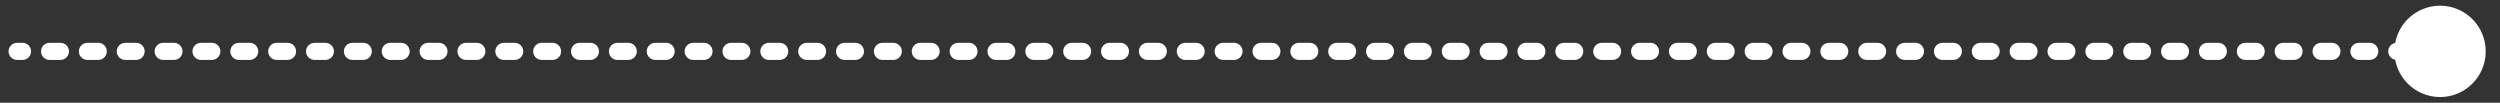 <?xml version="1.0" encoding="UTF-8"?> <svg xmlns="http://www.w3.org/2000/svg" width="146" height="6" viewBox="0 0 146 6" fill="none"><rect x="0" y="0" width="146" height="6" fill="#333333" stroke="none"/> <path d="M1 2.5C0.724 2.5 0.5 2.724 0.5 3C0.5 3.276 0.724 3.5 1 3.5V2.5ZM139.833 3C139.833 4.473 141.027 5.667 142.5 5.667C143.973 5.667 145.166 4.473 145.166 3C145.166 1.527 143.973 0.333 142.5 0.333C141.027 0.333 139.833 1.527 139.833 3ZM1.316 3.5C1.592 3.5 1.816 3.276 1.816 3C1.816 2.724 1.592 2.5 1.316 2.5V3.5ZM2.895 2.5C2.619 2.5 2.395 2.724 2.395 3C2.395 3.276 2.619 3.5 2.895 3.5V2.5ZM3.527 3.5C3.803 3.5 4.027 3.276 4.027 3C4.027 2.724 3.803 2.5 3.527 2.5V3.5ZM5.106 2.5C4.83 2.5 4.606 2.724 4.606 3C4.606 3.276 4.83 3.5 5.106 3.5V2.5ZM5.738 3.5C6.014 3.5 6.238 3.276 6.238 3C6.238 2.724 6.014 2.5 5.738 2.5V3.5ZM7.317 2.5C7.041 2.5 6.817 2.724 6.817 3C6.817 3.276 7.041 3.5 7.317 3.5V2.5ZM7.949 3.5C8.225 3.5 8.449 3.276 8.449 3C8.449 2.724 8.225 2.5 7.949 2.5V3.5ZM9.528 2.5C9.252 2.5 9.028 2.724 9.028 3C9.028 3.276 9.252 3.5 9.528 3.5V2.5ZM10.16 3.5C10.436 3.5 10.66 3.276 10.66 3C10.66 2.724 10.436 2.5 10.16 2.5V3.5ZM11.739 2.5C11.463 2.5 11.239 2.724 11.239 3C11.239 3.276 11.463 3.5 11.739 3.5V2.5ZM12.37 3.5C12.647 3.5 12.87 3.276 12.87 3C12.87 2.724 12.647 2.5 12.37 2.5V3.5ZM13.95 2.5C13.674 2.5 13.45 2.724 13.45 3C13.45 3.276 13.674 3.5 13.95 3.5V2.5ZM14.582 3.5C14.858 3.5 15.082 3.276 15.082 3C15.082 2.724 14.858 2.5 14.582 2.5V3.5ZM16.161 2.5C15.885 2.5 15.661 2.724 15.661 3C15.661 3.276 15.885 3.5 16.161 3.5V2.5ZM16.792 3.5C17.069 3.5 17.292 3.276 17.292 3C17.292 2.724 17.069 2.5 16.792 2.5V3.5ZM18.372 2.5C18.096 2.5 17.872 2.724 17.872 3C17.872 3.276 18.096 3.5 18.372 3.5V2.5ZM19.003 3.5C19.279 3.5 19.503 3.276 19.503 3C19.503 2.724 19.279 2.5 19.003 2.5V3.5ZM20.583 2.5C20.306 2.5 20.083 2.724 20.083 3C20.083 3.276 20.306 3.5 20.583 3.5V2.5ZM21.214 3.5C21.49 3.5 21.714 3.276 21.714 3C21.714 2.724 21.49 2.5 21.214 2.5V3.5ZM22.794 2.5C22.517 2.5 22.294 2.724 22.294 3C22.294 3.276 22.517 3.5 22.794 3.5V2.5ZM23.425 3.5C23.701 3.5 23.925 3.276 23.925 3C23.925 2.724 23.701 2.5 23.425 2.5V3.5ZM25.004 2.5C24.728 2.5 24.504 2.724 24.504 3C24.504 3.276 24.728 3.5 25.004 3.5V2.5ZM25.636 3.5C25.912 3.5 26.136 3.276 26.136 3C26.136 2.724 25.912 2.5 25.636 2.5V3.5ZM27.215 2.5C26.939 2.5 26.715 2.724 26.715 3C26.715 3.276 26.939 3.5 27.215 3.5V2.5ZM27.847 3.5C28.123 3.5 28.347 3.276 28.347 3C28.347 2.724 28.123 2.5 27.847 2.5V3.5ZM29.426 2.5C29.15 2.5 28.926 2.724 28.926 3C28.926 3.276 29.15 3.5 29.426 3.5V2.5ZM30.058 3.5C30.334 3.5 30.558 3.276 30.558 3C30.558 2.724 30.334 2.5 30.058 2.5V3.5ZM31.637 2.5C31.361 2.5 31.137 2.724 31.137 3C31.137 3.276 31.361 3.5 31.637 3.5V2.5ZM32.269 3.5C32.545 3.5 32.769 3.276 32.769 3C32.769 2.724 32.545 2.5 32.269 2.5V3.5ZM33.848 2.5C33.572 2.5 33.348 2.724 33.348 3C33.348 3.276 33.572 3.5 33.848 3.5V2.5ZM34.48 3.5C34.756 3.5 34.98 3.276 34.98 3C34.98 2.724 34.756 2.5 34.48 2.5V3.5ZM36.059 2.5C35.783 2.5 35.559 2.724 35.559 3C35.559 3.276 35.783 3.5 36.059 3.5V2.5ZM36.691 3.5C36.967 3.5 37.191 3.276 37.191 3C37.191 2.724 36.967 2.5 36.691 2.5V3.5ZM38.27 2.5C37.994 2.5 37.77 2.724 37.77 3C37.77 3.276 37.994 3.5 38.27 3.5V2.5ZM38.902 3.5C39.178 3.5 39.402 3.276 39.402 3C39.402 2.724 39.178 2.5 38.902 2.5V3.5ZM40.481 2.5C40.205 2.5 39.981 2.724 39.981 3C39.981 3.276 40.205 3.5 40.481 3.5V2.5ZM41.113 3.5C41.389 3.5 41.613 3.276 41.613 3C41.613 2.724 41.389 2.5 41.113 2.5V3.5ZM42.692 2.5C42.416 2.5 42.192 2.724 42.192 3C42.192 3.276 42.416 3.5 42.692 3.5V2.5ZM43.324 3.5C43.6 3.5 43.824 3.276 43.824 3C43.824 2.724 43.6 2.5 43.324 2.5V3.5ZM44.903 2.5C44.627 2.5 44.403 2.724 44.403 3C44.403 3.276 44.627 3.5 44.903 3.5V2.5ZM45.535 3.5C45.811 3.5 46.035 3.276 46.035 3C46.035 2.724 45.811 2.5 45.535 2.5V3.5ZM47.114 2.5C46.838 2.5 46.614 2.724 46.614 3C46.614 3.276 46.838 3.5 47.114 3.5V2.5ZM47.745 3.5C48.022 3.5 48.245 3.276 48.245 3C48.245 2.724 48.022 2.5 47.745 2.5V3.5ZM49.325 2.5C49.049 2.5 48.825 2.724 48.825 3C48.825 3.276 49.049 3.5 49.325 3.5V2.5ZM49.956 3.5C50.233 3.5 50.456 3.276 50.456 3C50.456 2.724 50.233 2.5 49.956 2.5V3.5ZM51.536 2.5C51.26 2.5 51.036 2.724 51.036 3C51.036 3.276 51.26 3.5 51.536 3.5V2.5ZM52.167 3.5C52.444 3.5 52.667 3.276 52.667 3C52.667 2.724 52.444 2.5 52.167 2.5V3.5ZM53.747 2.5C53.47 2.5 53.247 2.724 53.247 3C53.247 3.276 53.47 3.5 53.747 3.5V2.5ZM54.378 3.5C54.654 3.5 54.878 3.276 54.878 3C54.878 2.724 54.654 2.5 54.378 2.5V3.5ZM55.958 2.5C55.681 2.5 55.458 2.724 55.458 3C55.458 3.276 55.681 3.5 55.958 3.5V2.5ZM56.589 3.5C56.865 3.5 57.089 3.276 57.089 3C57.089 2.724 56.865 2.5 56.589 2.5V3.5ZM58.168 2.5C57.892 2.5 57.668 2.724 57.668 3C57.668 3.276 57.892 3.5 58.168 3.5V2.5ZM58.8 3.5C59.076 3.5 59.3 3.276 59.3 3C59.3 2.724 59.076 2.5 58.8 2.5V3.5ZM60.379 2.5C60.103 2.5 59.879 2.724 59.879 3C59.879 3.276 60.103 3.5 60.379 3.5V2.5ZM61.011 3.5C61.287 3.5 61.511 3.276 61.511 3C61.511 2.724 61.287 2.5 61.011 2.5V3.5ZM62.59 2.5C62.314 2.5 62.09 2.724 62.09 3C62.09 3.276 62.314 3.5 62.59 3.5V2.5ZM63.222 3.5C63.498 3.5 63.722 3.276 63.722 3C63.722 2.724 63.498 2.5 63.222 2.5V3.5ZM64.801 2.5C64.525 2.5 64.301 2.724 64.301 3C64.301 3.276 64.525 3.5 64.801 3.5V2.5ZM65.433 3.5C65.709 3.5 65.933 3.276 65.933 3C65.933 2.724 65.709 2.5 65.433 2.5V3.5ZM67.012 2.5C66.736 2.5 66.512 2.724 66.512 3C66.512 3.276 66.736 3.5 67.012 3.5V2.5ZM67.644 3.5C67.92 3.5 68.144 3.276 68.144 3C68.144 2.724 67.92 2.5 67.644 2.5V3.5ZM69.223 2.5C68.947 2.5 68.723 2.724 68.723 3C68.723 3.276 68.947 3.5 69.223 3.5V2.5ZM69.855 3.5C70.131 3.5 70.355 3.276 70.355 3C70.355 2.724 70.131 2.5 69.855 2.5V3.5ZM71.434 2.5C71.158 2.5 70.934 2.724 70.934 3C70.934 3.276 71.158 3.5 71.434 3.5V2.5ZM72.066 3.5C72.342 3.5 72.566 3.276 72.566 3C72.566 2.724 72.342 2.5 72.066 2.5V3.5ZM73.645 2.5C73.369 2.5 73.145 2.724 73.145 3C73.145 3.276 73.369 3.5 73.645 3.5V2.5ZM74.277 3.5C74.553 3.5 74.777 3.276 74.777 3C74.777 2.724 74.553 2.5 74.277 2.5V3.5ZM75.856 2.5C75.58 2.5 75.356 2.724 75.356 3C75.356 3.276 75.58 3.5 75.856 3.5V2.5ZM76.488 3.5C76.764 3.5 76.988 3.276 76.988 3C76.988 2.724 76.764 2.5 76.488 2.5V3.5ZM78.067 2.5C77.791 2.5 77.567 2.724 77.567 3C77.567 3.276 77.791 3.5 78.067 3.5V2.5ZM78.699 3.5C78.975 3.5 79.199 3.276 79.199 3C79.199 2.724 78.975 2.5 78.699 2.5V3.5ZM80.278 2.5C80.002 2.5 79.778 2.724 79.778 3C79.778 3.276 80.002 3.5 80.278 3.5V2.5ZM80.909 3.5C81.186 3.5 81.409 3.276 81.409 3C81.409 2.724 81.186 2.5 80.909 2.5V3.5ZM82.489 2.5C82.213 2.5 81.989 2.724 81.989 3C81.989 3.276 82.213 3.5 82.489 3.5V2.5ZM83.12 3.5C83.397 3.5 83.62 3.276 83.62 3C83.62 2.724 83.397 2.5 83.12 2.5V3.5ZM84.7 2.5C84.424 2.5 84.2 2.724 84.2 3C84.2 3.276 84.424 3.5 84.7 3.5V2.5ZM85.331 3.5C85.608 3.5 85.831 3.276 85.831 3C85.831 2.724 85.608 2.5 85.331 2.5V3.5ZM86.911 2.5C86.635 2.5 86.411 2.724 86.411 3C86.411 3.276 86.635 3.5 86.911 3.5V2.5ZM87.542 3.5C87.818 3.5 88.042 3.276 88.042 3C88.042 2.724 87.818 2.5 87.542 2.5V3.5ZM89.121 2.5C88.845 2.5 88.621 2.724 88.621 3C88.621 3.276 88.845 3.5 89.121 3.5V2.5ZM89.753 3.5C90.029 3.5 90.253 3.276 90.253 3C90.253 2.724 90.029 2.5 89.753 2.5V3.5ZM91.332 2.5C91.056 2.5 90.832 2.724 90.832 3C90.832 3.276 91.056 3.5 91.332 3.5V2.5ZM91.964 3.5C92.24 3.5 92.464 3.276 92.464 3C92.464 2.724 92.24 2.5 91.964 2.5V3.5ZM93.543 2.5C93.267 2.5 93.043 2.724 93.043 3C93.043 3.276 93.267 3.5 93.543 3.5V2.5ZM94.175 3.5C94.451 3.5 94.675 3.276 94.675 3C94.675 2.724 94.451 2.5 94.175 2.5V3.5ZM95.754 2.5C95.478 2.5 95.254 2.724 95.254 3C95.254 3.276 95.478 3.5 95.754 3.5V2.5ZM96.386 3.5C96.662 3.5 96.886 3.276 96.886 3C96.886 2.724 96.662 2.5 96.386 2.5V3.5ZM97.965 2.5C97.689 2.5 97.465 2.724 97.465 3C97.465 3.276 97.689 3.5 97.965 3.5V2.5ZM98.597 3.5C98.873 3.5 99.097 3.276 99.097 3C99.097 2.724 98.873 2.5 98.597 2.5V3.5ZM100.176 2.5C99.9 2.5 99.676 2.724 99.676 3C99.676 3.276 99.9 3.5 100.176 3.5V2.5ZM100.808 3.5C101.084 3.5 101.308 3.276 101.308 3C101.308 2.724 101.084 2.5 100.808 2.5V3.5ZM102.387 2.5C102.111 2.5 101.887 2.724 101.887 3C101.887 3.276 102.111 3.5 102.387 3.5V2.5ZM103.019 3.5C103.295 3.5 103.519 3.276 103.519 3C103.519 2.724 103.295 2.5 103.019 2.5V3.5ZM104.598 2.5C104.322 2.5 104.098 2.724 104.098 3C104.098 3.276 104.322 3.5 104.598 3.5V2.5ZM105.23 3.5C105.506 3.5 105.73 3.276 105.73 3C105.73 2.724 105.506 2.5 105.23 2.5V3.5ZM106.809 2.5C106.533 2.5 106.309 2.724 106.309 3C106.309 3.276 106.533 3.5 106.809 3.5V2.5ZM107.441 3.5C107.717 3.5 107.941 3.276 107.941 3C107.941 2.724 107.717 2.5 107.441 2.5V3.5ZM109.02 2.5C108.744 2.5 108.52 2.724 108.52 3C108.52 3.276 108.744 3.5 109.02 3.5V2.5ZM109.652 3.5C109.928 3.5 110.152 3.276 110.152 3C110.152 2.724 109.928 2.5 109.652 2.5V3.5ZM111.231 2.5C110.955 2.5 110.731 2.724 110.731 3C110.731 3.276 110.955 3.5 111.231 3.5V2.5ZM111.863 3.5C112.139 3.5 112.363 3.276 112.363 3C112.363 2.724 112.139 2.5 111.863 2.5V3.5ZM113.442 2.5C113.166 2.5 112.942 2.724 112.942 3C112.942 3.276 113.166 3.5 113.442 3.5V2.5ZM114.074 3.5C114.35 3.5 114.574 3.276 114.574 3C114.574 2.724 114.35 2.5 114.074 2.5V3.5ZM115.653 2.5C115.377 2.5 115.153 2.724 115.153 3C115.153 3.276 115.377 3.5 115.653 3.5V2.5ZM116.284 3.5C116.561 3.5 116.784 3.276 116.784 3C116.784 2.724 116.561 2.5 116.284 2.5V3.5ZM117.864 2.5C117.588 2.5 117.364 2.724 117.364 3C117.364 3.276 117.588 3.5 117.864 3.5V2.5ZM118.495 3.5C118.772 3.5 118.995 3.276 118.995 3C118.995 2.724 118.772 2.5 118.495 2.5V3.5ZM120.075 2.5C119.799 2.5 119.575 2.724 119.575 3C119.575 3.276 119.799 3.5 120.075 3.5V2.5ZM120.706 3.5C120.983 3.5 121.206 3.276 121.206 3C121.206 2.724 120.983 2.5 120.706 2.5V3.5ZM122.286 2.5C122.009 2.5 121.786 2.724 121.786 3C121.786 3.276 122.009 3.5 122.286 3.5V2.5ZM122.917 3.5C123.193 3.5 123.417 3.276 123.417 3C123.417 2.724 123.193 2.5 122.917 2.5V3.5ZM124.497 2.5C124.22 2.5 123.997 2.724 123.997 3C123.997 3.276 124.22 3.5 124.497 3.5V2.5ZM125.128 3.5C125.404 3.5 125.628 3.276 125.628 3C125.628 2.724 125.404 2.5 125.128 2.5V3.5ZM126.707 2.5C126.431 2.5 126.207 2.724 126.207 3C126.207 3.276 126.431 3.5 126.707 3.5V2.5ZM127.339 3.5C127.615 3.5 127.839 3.276 127.839 3C127.839 2.724 127.615 2.5 127.339 2.5V3.5ZM128.918 2.5C128.642 2.5 128.418 2.724 128.418 3C128.418 3.276 128.642 3.5 128.918 3.5V2.5ZM129.55 3.5C129.826 3.5 130.05 3.276 130.05 3C130.05 2.724 129.826 2.5 129.55 2.5V3.5ZM131.129 2.5C130.853 2.5 130.629 2.724 130.629 3C130.629 3.276 130.853 3.5 131.129 3.5V2.5ZM131.761 3.5C132.037 3.5 132.261 3.276 132.261 3C132.261 2.724 132.037 2.5 131.761 2.5V3.5ZM133.34 2.5C133.064 2.5 132.84 2.724 132.84 3C132.84 3.276 133.064 3.5 133.34 3.5V2.5ZM133.972 3.5C134.248 3.5 134.472 3.276 134.472 3C134.472 2.724 134.248 2.5 133.972 2.5V3.5ZM135.551 2.5C135.275 2.5 135.051 2.724 135.051 3C135.051 3.276 135.275 3.5 135.551 3.5V2.5ZM136.183 3.5C136.459 3.5 136.683 3.276 136.683 3C136.683 2.724 136.459 2.5 136.183 2.5V3.5ZM137.762 2.5C137.486 2.5 137.262 2.724 137.262 3C137.262 3.276 137.486 3.5 137.762 3.5V2.5ZM138.394 3.5C138.67 3.5 138.894 3.276 138.894 3C138.894 2.724 138.67 2.5 138.394 2.5V3.5ZM139.973 2.5C139.697 2.5 139.473 2.724 139.473 3C139.473 3.276 139.697 3.5 139.973 3.5V2.5ZM140.605 3.5C140.881 3.5 141.105 3.276 141.105 3C141.105 2.724 140.881 2.5 140.605 2.5V3.5ZM142.184 2.5C141.908 2.5 141.684 2.724 141.684 3C141.684 3.276 141.908 3.5 142.184 3.5V2.5ZM1 3.5H1.316V2.5H1V3.5ZM2.895 3.5H3.527V2.5H2.895V3.5ZM5.106 3.5H5.738V2.5H5.106V3.5ZM7.317 3.5H7.949V2.5H7.317V3.5ZM9.528 3.5H10.16V2.5H9.528V3.5ZM11.739 3.5H12.37V2.5H11.739V3.5ZM13.95 3.5H14.582V2.5H13.95V3.5ZM16.161 3.5H16.792V2.5H16.161V3.5ZM18.372 3.5H19.003V2.5H18.372V3.5ZM20.583 3.5H21.214V2.5H20.583V3.5ZM22.794 3.5H23.425V2.5H22.794V3.5ZM25.004 3.5H25.636V2.5H25.004V3.5ZM27.215 3.5H27.847V2.5H27.215V3.5ZM29.426 3.5H30.058V2.5H29.426V3.5ZM31.637 3.5H32.269V2.5H31.637V3.5ZM33.848 3.5H34.48V2.5H33.848V3.5ZM36.059 3.5H36.691V2.5H36.059V3.5ZM38.27 3.5H38.902V2.5H38.27V3.5ZM40.481 3.5H41.113V2.5H40.481V3.5ZM42.692 3.5H43.324V2.5H42.692V3.5ZM44.903 3.5H45.535V2.5H44.903V3.5ZM47.114 3.5H47.745V2.5H47.114V3.5ZM49.325 3.5H49.956V2.5H49.325V3.5ZM51.536 3.5H52.167V2.5H51.536V3.5ZM53.747 3.5H54.378V2.5H53.747V3.5ZM55.958 3.5H56.589V2.5H55.958V3.5ZM58.168 3.5H58.8V2.5H58.168V3.5ZM60.379 3.5H61.011V2.5H60.379V3.5ZM62.59 3.5H63.222V2.5H62.59V3.5ZM64.801 3.5H65.433V2.5H64.801V3.5ZM67.012 3.5H67.644V2.5H67.012V3.5ZM69.223 3.5H69.855V2.5H69.223V3.5ZM71.434 3.5H72.066V2.5H71.434V3.5ZM73.645 3.5H74.277V2.5H73.645V3.5ZM75.856 3.5H76.488V2.5H75.856V3.5ZM78.067 3.5H78.699V2.5H78.067V3.5ZM80.278 3.5H80.909V2.5H80.278V3.5ZM82.489 3.5H83.12V2.5H82.489V3.5ZM84.7 3.5H85.331V2.5H84.7V3.5ZM86.911 3.5H87.542V2.5H86.911V3.5ZM89.121 3.5H89.753V2.5H89.121V3.5ZM91.332 3.5H91.964V2.5H91.332V3.5ZM93.543 3.5H94.175V2.5H93.543V3.5ZM95.754 3.5H96.386V2.5H95.754V3.5ZM97.965 3.5H98.597V2.5H97.965V3.5ZM100.176 3.5H100.808V2.5H100.176V3.5ZM102.387 3.5H103.019V2.5H102.387V3.5ZM104.598 3.5H105.23V2.5H104.598V3.5ZM106.809 3.5H107.441V2.5H106.809V3.5ZM109.02 3.5H109.652V2.5H109.02V3.5ZM111.231 3.5H111.863V2.5H111.231V3.5ZM113.442 3.5H114.074V2.5H113.442V3.5ZM115.653 3.5H116.284V2.5H115.653V3.5ZM117.864 3.5H118.495V2.5H117.864V3.5ZM120.075 3.5H120.706V2.5H120.075V3.5ZM122.286 3.5H122.917V2.5H122.286V3.5ZM124.497 3.5H125.128V2.5H124.497V3.5ZM126.707 3.5H127.339V2.5H126.707V3.5ZM128.918 3.5H129.55V2.5H128.918V3.5ZM131.129 3.5H131.761V2.5H131.129V3.5ZM133.34 3.5H133.972V2.5H133.34V3.5ZM135.551 3.5H136.183V2.5H135.551V3.5ZM137.762 3.5H138.394V2.5H137.762V3.5ZM139.973 3.5H140.605V2.5H139.973V3.5ZM142.184 3.5H142.5V2.5H142.184V3.5Z" fill="white"></path> </svg> 